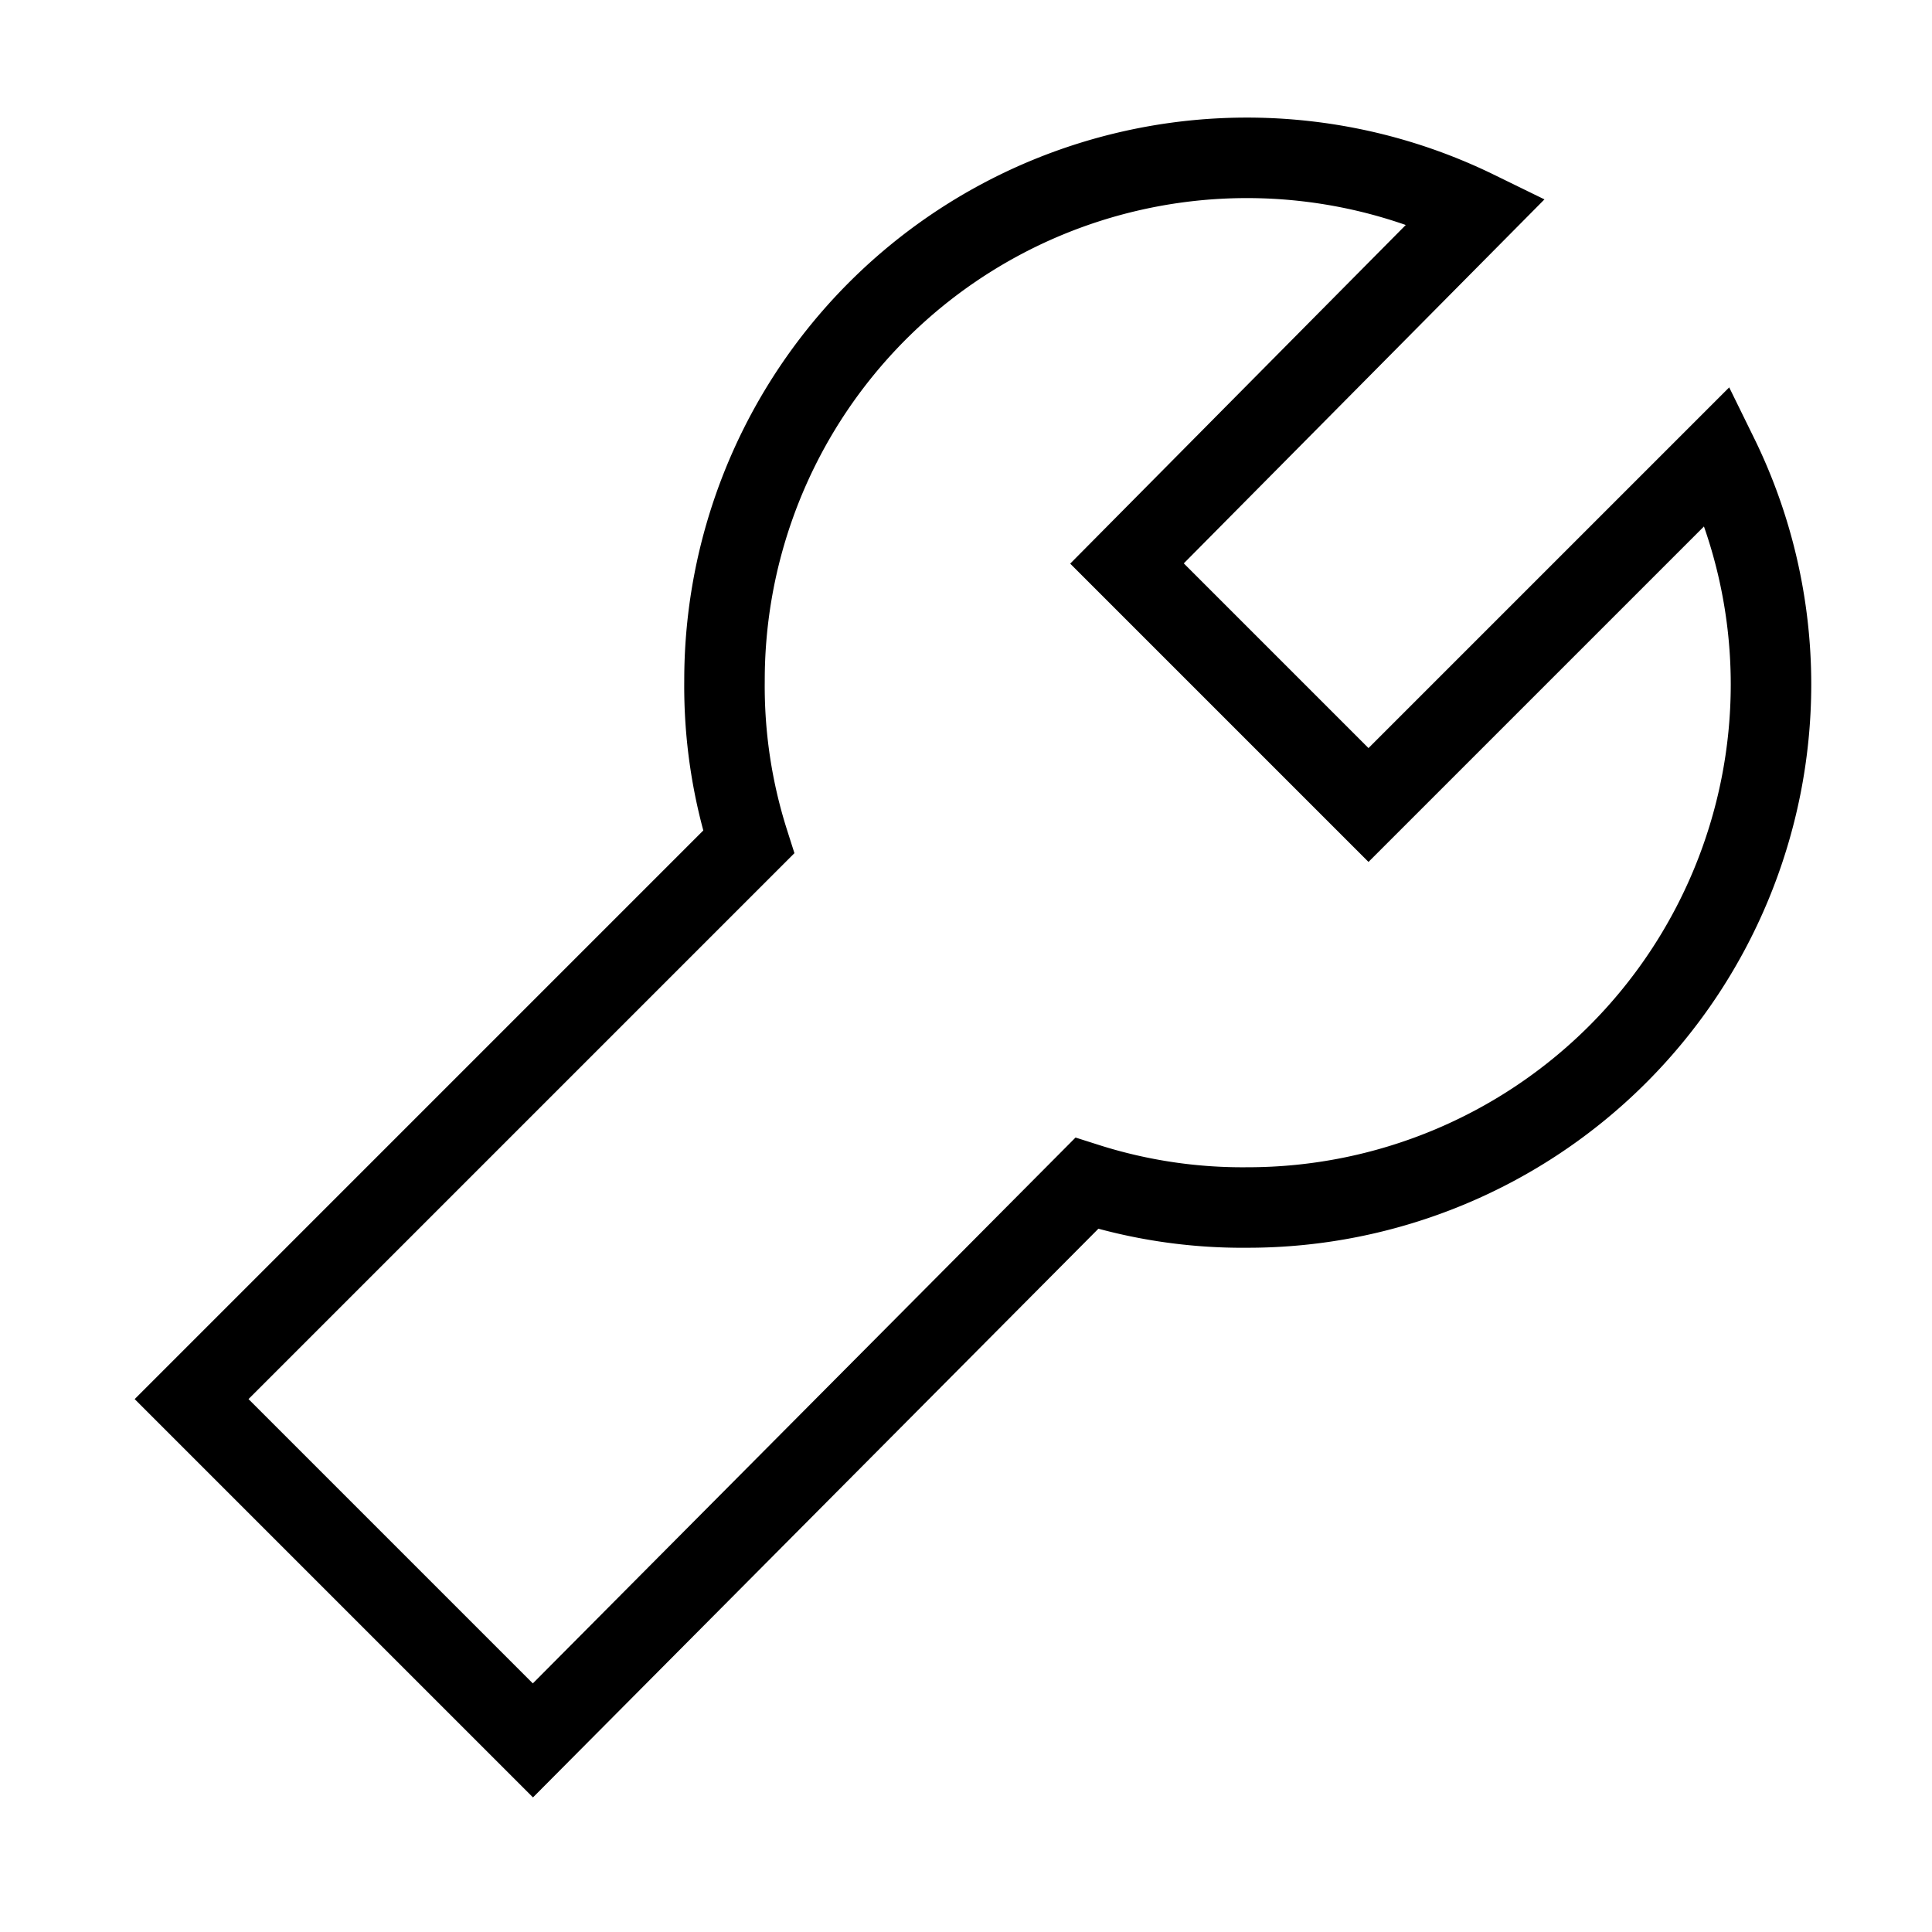 <?xml version="1.0" encoding="utf-8"?>
<svg width="800px" height="800px" viewBox="0 0 24 24" xmlns="http://www.w3.org/2000/svg" fill="none" stroke="#000000" stroke-width="1" stroke-linecap="round" stroke-linejoin="miter"><path d="M22,8.5A6.5,6.5,0,0,1,15.5,15a6.38,6.38,0,0,1-2-.3L6.62,21.62,2.38,17.38,9.3,10.46a6.38,6.38,0,0,1-.3-2,6.49,6.49,0,0,1,9.34-5.84L14,7l3,3,4.34-4.34A6.45,6.45,0,0,1,22,8.5Z"></path></svg>